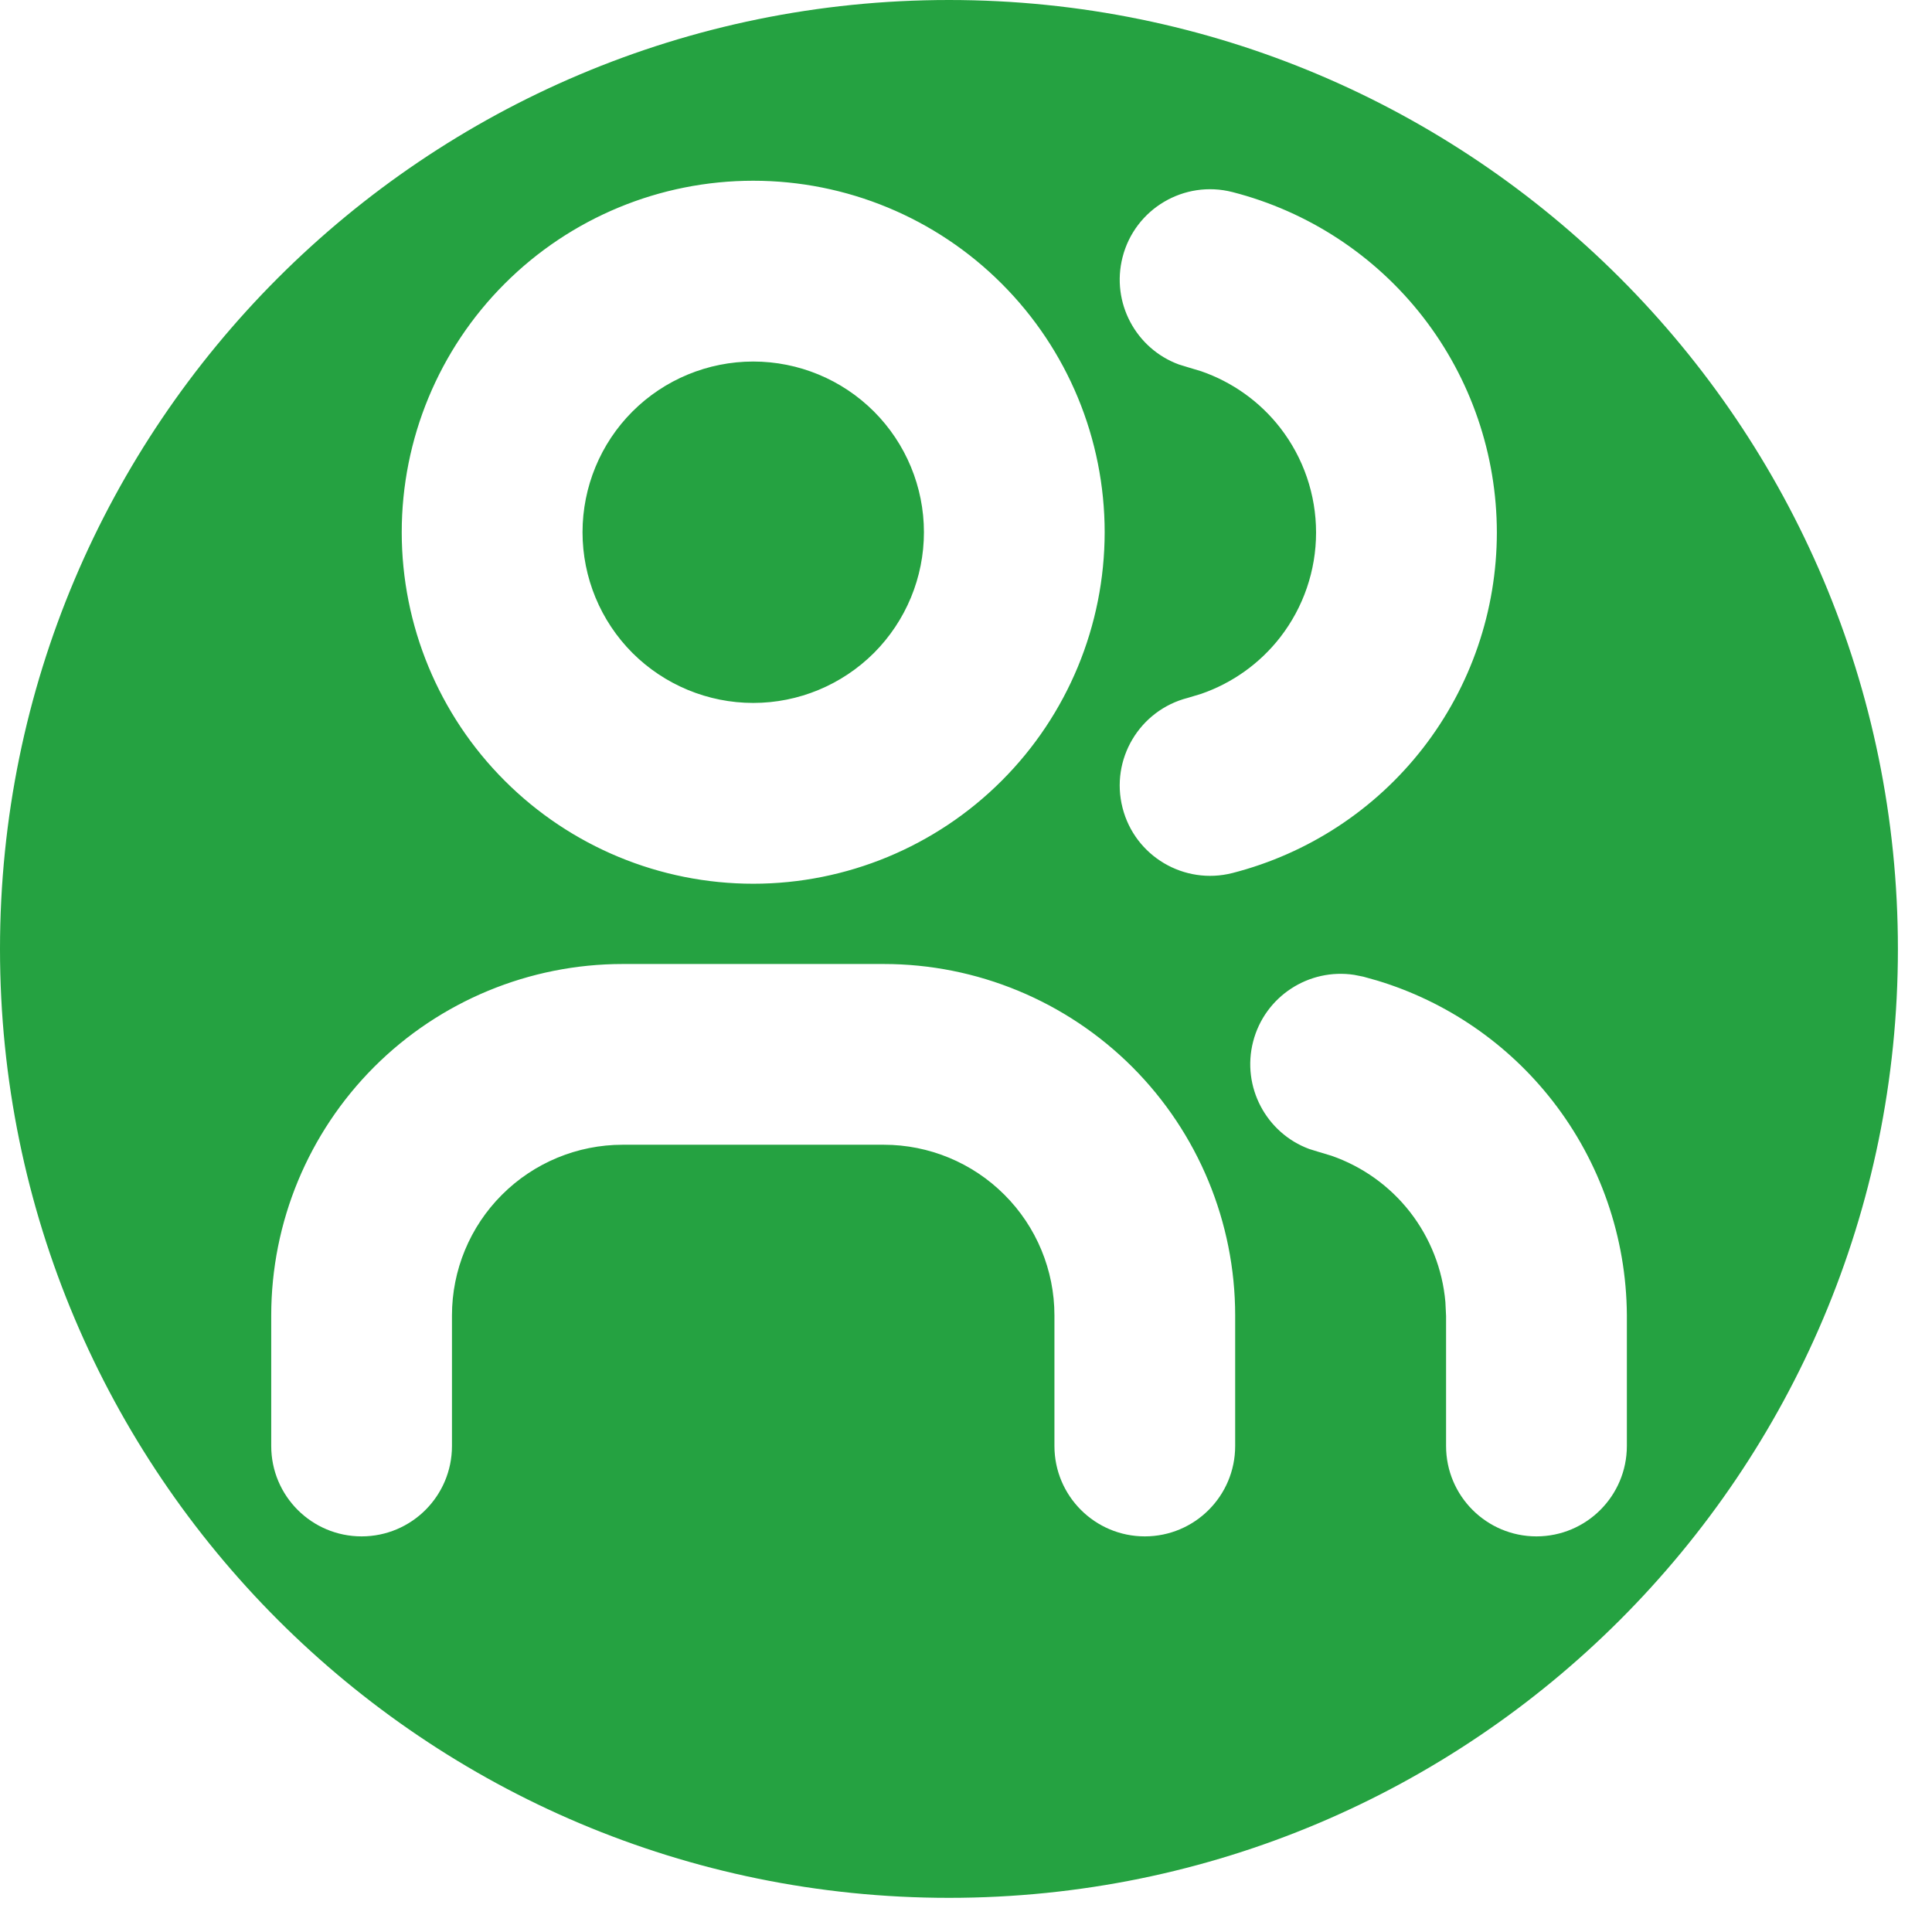 <?xml version="1.0" encoding="utf-8"?>
<svg xmlns="http://www.w3.org/2000/svg" fill="none" height="100%" overflow="visible" preserveAspectRatio="none" style="display: block;" viewBox="0 0 31 31" width="100%">
<path d="M15.227 0C23.636 0 30.453 6.817 30.453 15.227C30.453 23.636 23.636 30.452 15.227 30.452C6.817 30.452 0 23.636 0 15.227C0 6.817 6.817 0 15.227 0ZM9.991 15.468C8.496 15.468 7.06 16.063 6.003 17.12C4.946 18.178 4.352 19.612 4.352 21.107V23.202C4.352 24.003 5.001 24.652 5.802 24.652C6.603 24.652 7.252 24.003 7.252 23.202V21.107C7.252 20.381 7.54 19.684 8.054 19.171C8.567 18.657 9.265 18.368 9.991 18.368H14.181C14.907 18.368 15.604 18.657 16.117 19.171C16.631 19.684 16.919 20.381 16.919 21.107V23.202C16.919 24.003 17.569 24.652 18.369 24.652C19.17 24.652 19.819 24.003 19.819 23.202V21.107C19.819 19.612 19.225 18.178 18.168 17.12C17.11 16.063 15.676 15.468 14.181 15.468H9.991ZM21.729 15.642C21.002 15.531 20.295 15.986 20.107 16.713C19.92 17.44 20.318 18.181 21.007 18.436L21.149 18.48L21.365 18.545C21.862 18.718 22.3 19.031 22.625 19.448C22.95 19.866 23.146 20.367 23.192 20.891L23.203 21.116V23.202C23.203 24.003 23.853 24.652 24.653 24.652C25.454 24.652 26.103 24.003 26.104 23.202V21.1C26.096 19.855 25.677 18.647 24.912 17.665C24.195 16.745 23.212 16.071 22.099 15.734L21.874 15.671L21.729 15.642ZM12.086 2.9C10.59 2.9 9.155 3.494 8.098 4.552C7.04 5.609 6.446 7.044 6.446 8.54C6.446 10.035 7.04 11.47 8.098 12.527C9.155 13.585 10.59 14.18 12.086 14.18C13.581 14.18 15.016 13.585 16.073 12.527C17.131 11.47 17.724 10.036 17.725 8.54C17.725 7.044 17.131 5.609 16.073 4.552C15.016 3.494 13.581 2.9 12.086 2.9ZM19.776 3.082C19.001 2.883 18.21 3.351 18.012 4.127C17.826 4.854 18.225 5.594 18.915 5.848L19.058 5.892L19.274 5.957C19.774 6.13 20.216 6.445 20.542 6.865C20.915 7.346 21.117 7.937 21.117 8.545C21.117 9.153 20.915 9.744 20.542 10.225C20.216 10.645 19.774 10.96 19.274 11.133L19.058 11.198C18.282 11.397 17.813 12.187 18.012 12.963C18.21 13.739 19.001 14.206 19.776 14.008C20.989 13.697 22.065 12.992 22.833 12.003C23.601 11.014 24.017 9.797 24.018 8.545C24.017 7.293 23.601 6.076 22.833 5.087C22.065 4.098 20.989 3.393 19.776 3.082ZM12.086 5.801C12.812 5.801 13.509 6.089 14.023 6.603C14.536 7.116 14.825 7.814 14.825 8.54C14.825 9.266 14.536 9.963 14.023 10.477C13.509 10.99 12.812 11.279 12.086 11.279C11.36 11.279 10.662 10.99 10.148 10.477C9.635 9.963 9.347 9.266 9.347 8.54C9.347 7.814 9.635 7.116 10.148 6.603C10.662 6.089 11.36 5.801 12.086 5.801Z" fill="#25A241" id="Subtract"/>
</svg>